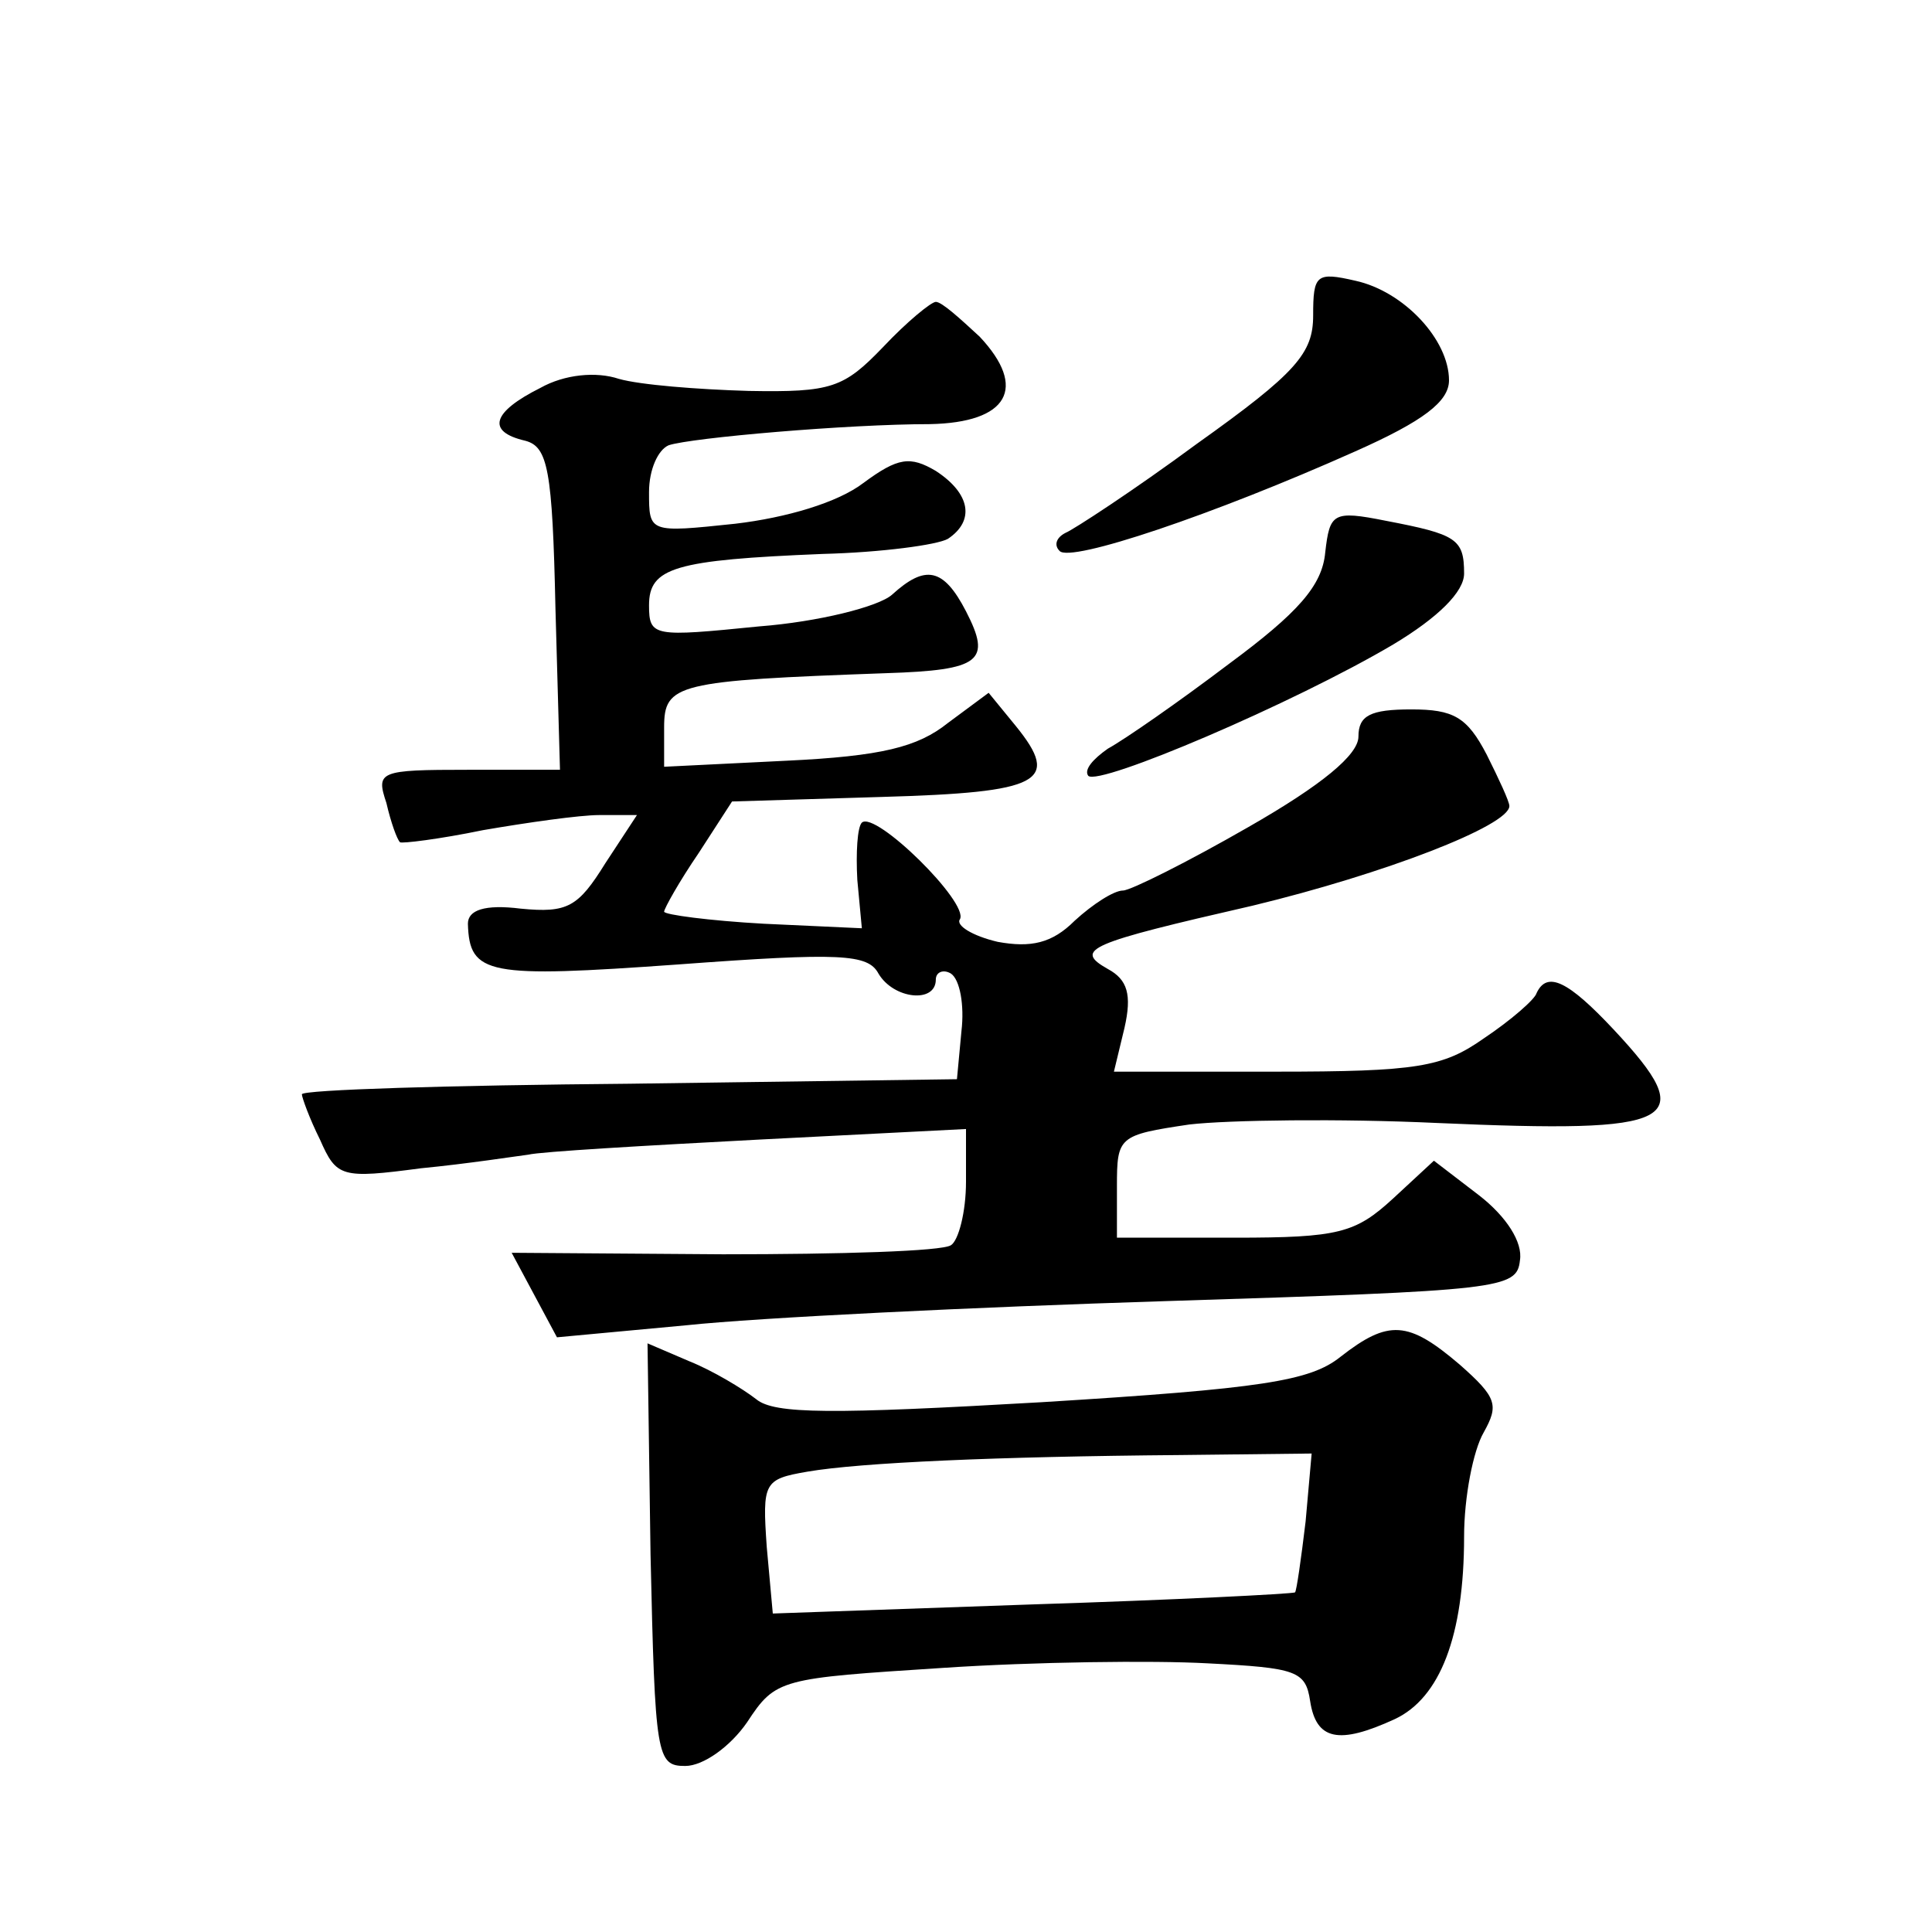 <?xml version="1.0" standalone="no"?>
<!DOCTYPE svg PUBLIC "-//W3C//DTD SVG 20010904//EN"
 "http://www.w3.org/TR/2001/REC-SVG-20010904/DTD/svg10.dtd">
<svg version="1.0" xmlns="http://www.w3.org/2000/svg"
 width="128pt" height="128pt" viewBox="0 0 128 128"
 preserveAspectRatio="xMidYMid meet">
<g transform="translate(0,128) scale(0.1,-0.1)"
fill="#0" stroke="none">
<path d="M870 1071 c0 -25 -11 -38 -77 -85 -42 -31 -82 -57 -87 -59 -6 -3 -8 -8
-4 -12 7 -8 102 24 196 66 45 20 62 33 62 47 0 27 -30 59 -62 66 -26 6 -28 4 -28
-23z M585 1050 c-26 -27 -34 -30 -89 -29 -34 1 -72 4 -86 8 -15 5 -36 3 -52 -6
-32 -16 -36 -29 -10 -35 15 -4 18 -19 20 -111 l3 -107 -61 0 c-59 0 -61 -1 -54
-22 3 -13 7 -24 9 -26 1 -1 26 2 55 8 29 5 64 10 77 10 l25 0 -21 -32 c-18 -29
-25 -33 -56 -30 -24 3 -35 -1 -35 -10 1 -34 13 -36 139 -27 108 8 126 7 133 -6
10 -17 38 -20 38 -4 0 5 5 7 10 4 6 -4 9 -21 7 -38 l-3 -32 -217 -3 c-119 -1 -217
-4 -217 -7 0 -2 5 -16 12 -30 11 -25 14 -26 67 -19 31 3 63 8 71 9 8 2 77 6 153
10 l137 7 0 -35 c0 -20 -5 -39 -10 -42 -6 -4 -73 -6 -151 -6 l-140 1 15 -28 15
-28 86 8 c47 5 190 12 318 16 222 7 232 8 234 27 2 12 -9 29 -27 43 l-30 23 -27
-25 c-25 -23 -36 -26 -105 -26 l-78 0 0 34 c0 33 1 34 48 41 26 3 100 4 164 1 160
-7 175 0 117 62 -30 32 -44 39 -51 24 -1 -4 -17 -18 -35 -30 -27 -19 -44 -22 -138
-22 l-107 0 7 29 c5 22 2 32 -11 39 -23 13 -13 17 96 42 87 21 170 53 170 66 0
3 -7 18 -15 34 -13 25 -22 30 -50 30 -27 0 -35 -4 -35 -18 0 -12 -24 -32 -73 -60
-40 -23 -78 -42 -83 -42 -6 0 -20 -9 -32 -20 -15 -15 -29 -18 -51 -14 -17 4 -28
11 -25 15 6 11 -56 72 -65 64 -3 -3 -4 -20 -3 -38 l3 -32 -65 3 c-36 2 -66 6 -66
8 0 2 10 20 23 39 l22 34 99 3 c106 3 119 10 89 47 l-18 22 -27 -20 c-20 -16 -44
-22 -107 -25 l-81 -4 0 26 c0 29 8 31 147 36 63 2 70 8 53 41 -15 29 -27 31 -49
11 -9 -8 -49 -18 -88 -21 -70 -7 -73 -7 -73 14 0 25 17 30 115 34 39 1 76 6 83
10 18 12 15 30 -8 45 -17 10 -25 9 -48 -8 -17 -13 -51 -23 -85 -27 -57 -6 -57 -6
-57 21 0 15 6 28 13 31 15 5 119 14 173 14 52 1 65 24 33 58 -13 12 -25 23 -29
23 -3 0 -19 -13 -35 -30z M878 914 c-2 -22 -18 -40 -64 -74 -33 -25 -69 -50 -80
-56 -10 -7 -16 -14 -13 -18 7 -7 136 48 202 87 30 18 47 35 47 47 0 23 -5 26 -52
35 -35 7 -37 5 -40 -21z M888 381 c-20 -16 -52 -21 -198 -30 -139 -8 -177 -8 -189
2 -9 7 -29 19 -44 25 l-28 12 2 -140 c3 -134 4 -140 23 -140 12 0 30 13 41 29 19
29 22 29 130 36 60 4 139 5 175 3 59 -3 65 -5 68 -25 4 -26 19 -29 56 -12 30 14
46 55 46 121 0 26 6 57 13 69 10 18 9 23 -16 45 -34 29 -47 30 -79 5z m-23 -109
c-3 -25 -6 -46 -7 -47 -2 -1 -80 -5 -175 -8 l-171 -6 -4 44 c-3 43 -2 45 27 50
35 6 125 10 247 11 l87 1 -4 -45z"/>
</g>
</svg>

